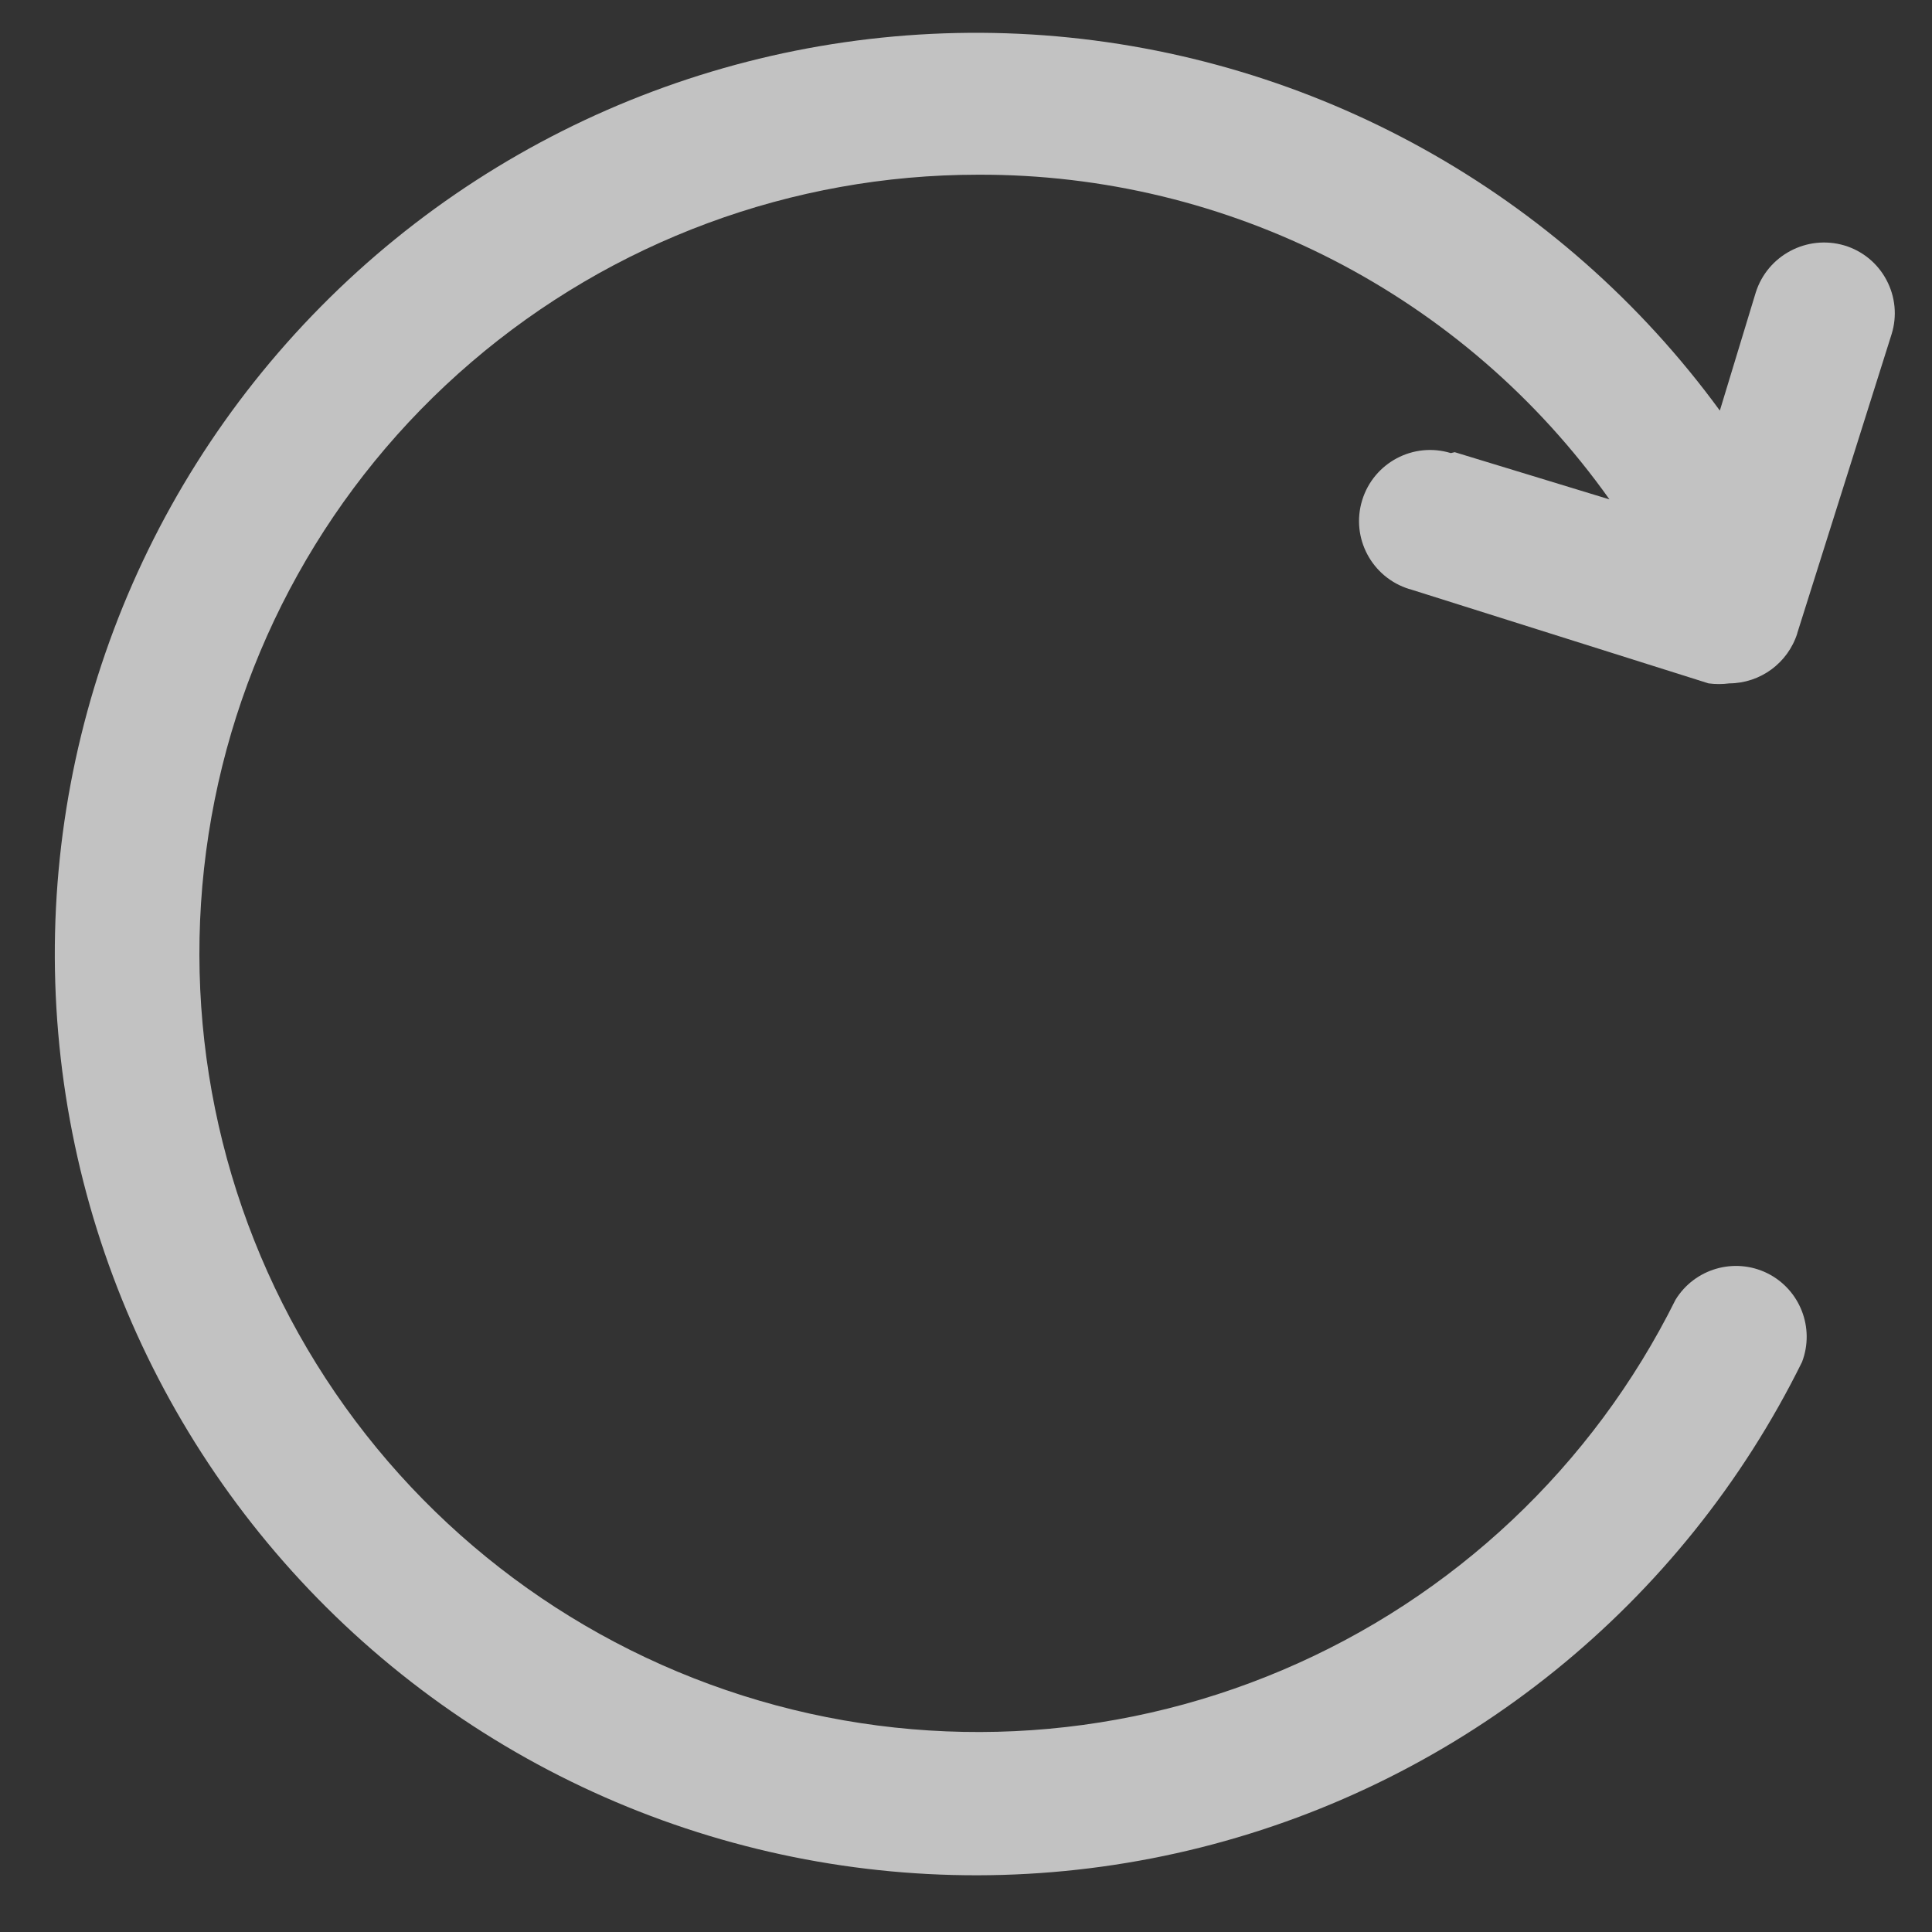 <svg xmlns="http://www.w3.org/2000/svg" width="21" height="21" viewBox="0 0 21 21" fill="none"><rect x="0" y="0" width="21" height="21" fill="#333333" stroke="none"/><path d="M15.812 4.915L17.494 5.428C15.916 3.206 13.356 1.889 10.63 1.899C8.611 1.899 6.657 2.622 5.123 3.937C3.589 5.251 2.576 7.071 2.267 9.068C1.958 11.065 2.373 13.106 3.438 14.823C4.503 16.54 6.146 17.819 8.072 18.43C9.997 19.041 12.078 18.943 13.937 18.154C15.797 17.366 17.313 15.937 18.212 14.128C18.42 13.789 18.852 13.664 19.209 13.839C19.565 14.015 19.729 14.434 19.587 14.805C18.287 17.437 15.898 19.365 13.052 20.081C10.205 20.797 7.188 20.228 4.798 18.526C2.408 16.822 0.885 14.156 0.633 11.231C0.38 8.307 1.424 5.42 3.487 3.333C5.55 1.244 8.425 0.167 11.352 0.384C14.278 0.603 16.963 2.094 18.694 4.463L19.084 3.18C19.212 2.775 19.641 2.548 20.048 2.668C20.245 2.727 20.409 2.862 20.505 3.043C20.602 3.225 20.622 3.436 20.561 3.632L19.535 6.884H19.536C19.433 7.207 19.135 7.426 18.797 7.428C18.722 7.438 18.646 7.438 18.571 7.428L15.319 6.402V6.403C14.911 6.277 14.681 5.846 14.806 5.438C14.931 5.03 15.362 4.8 15.77 4.925L15.812 4.915Z" fill="white" fill-opacity="0.7"></path></svg>